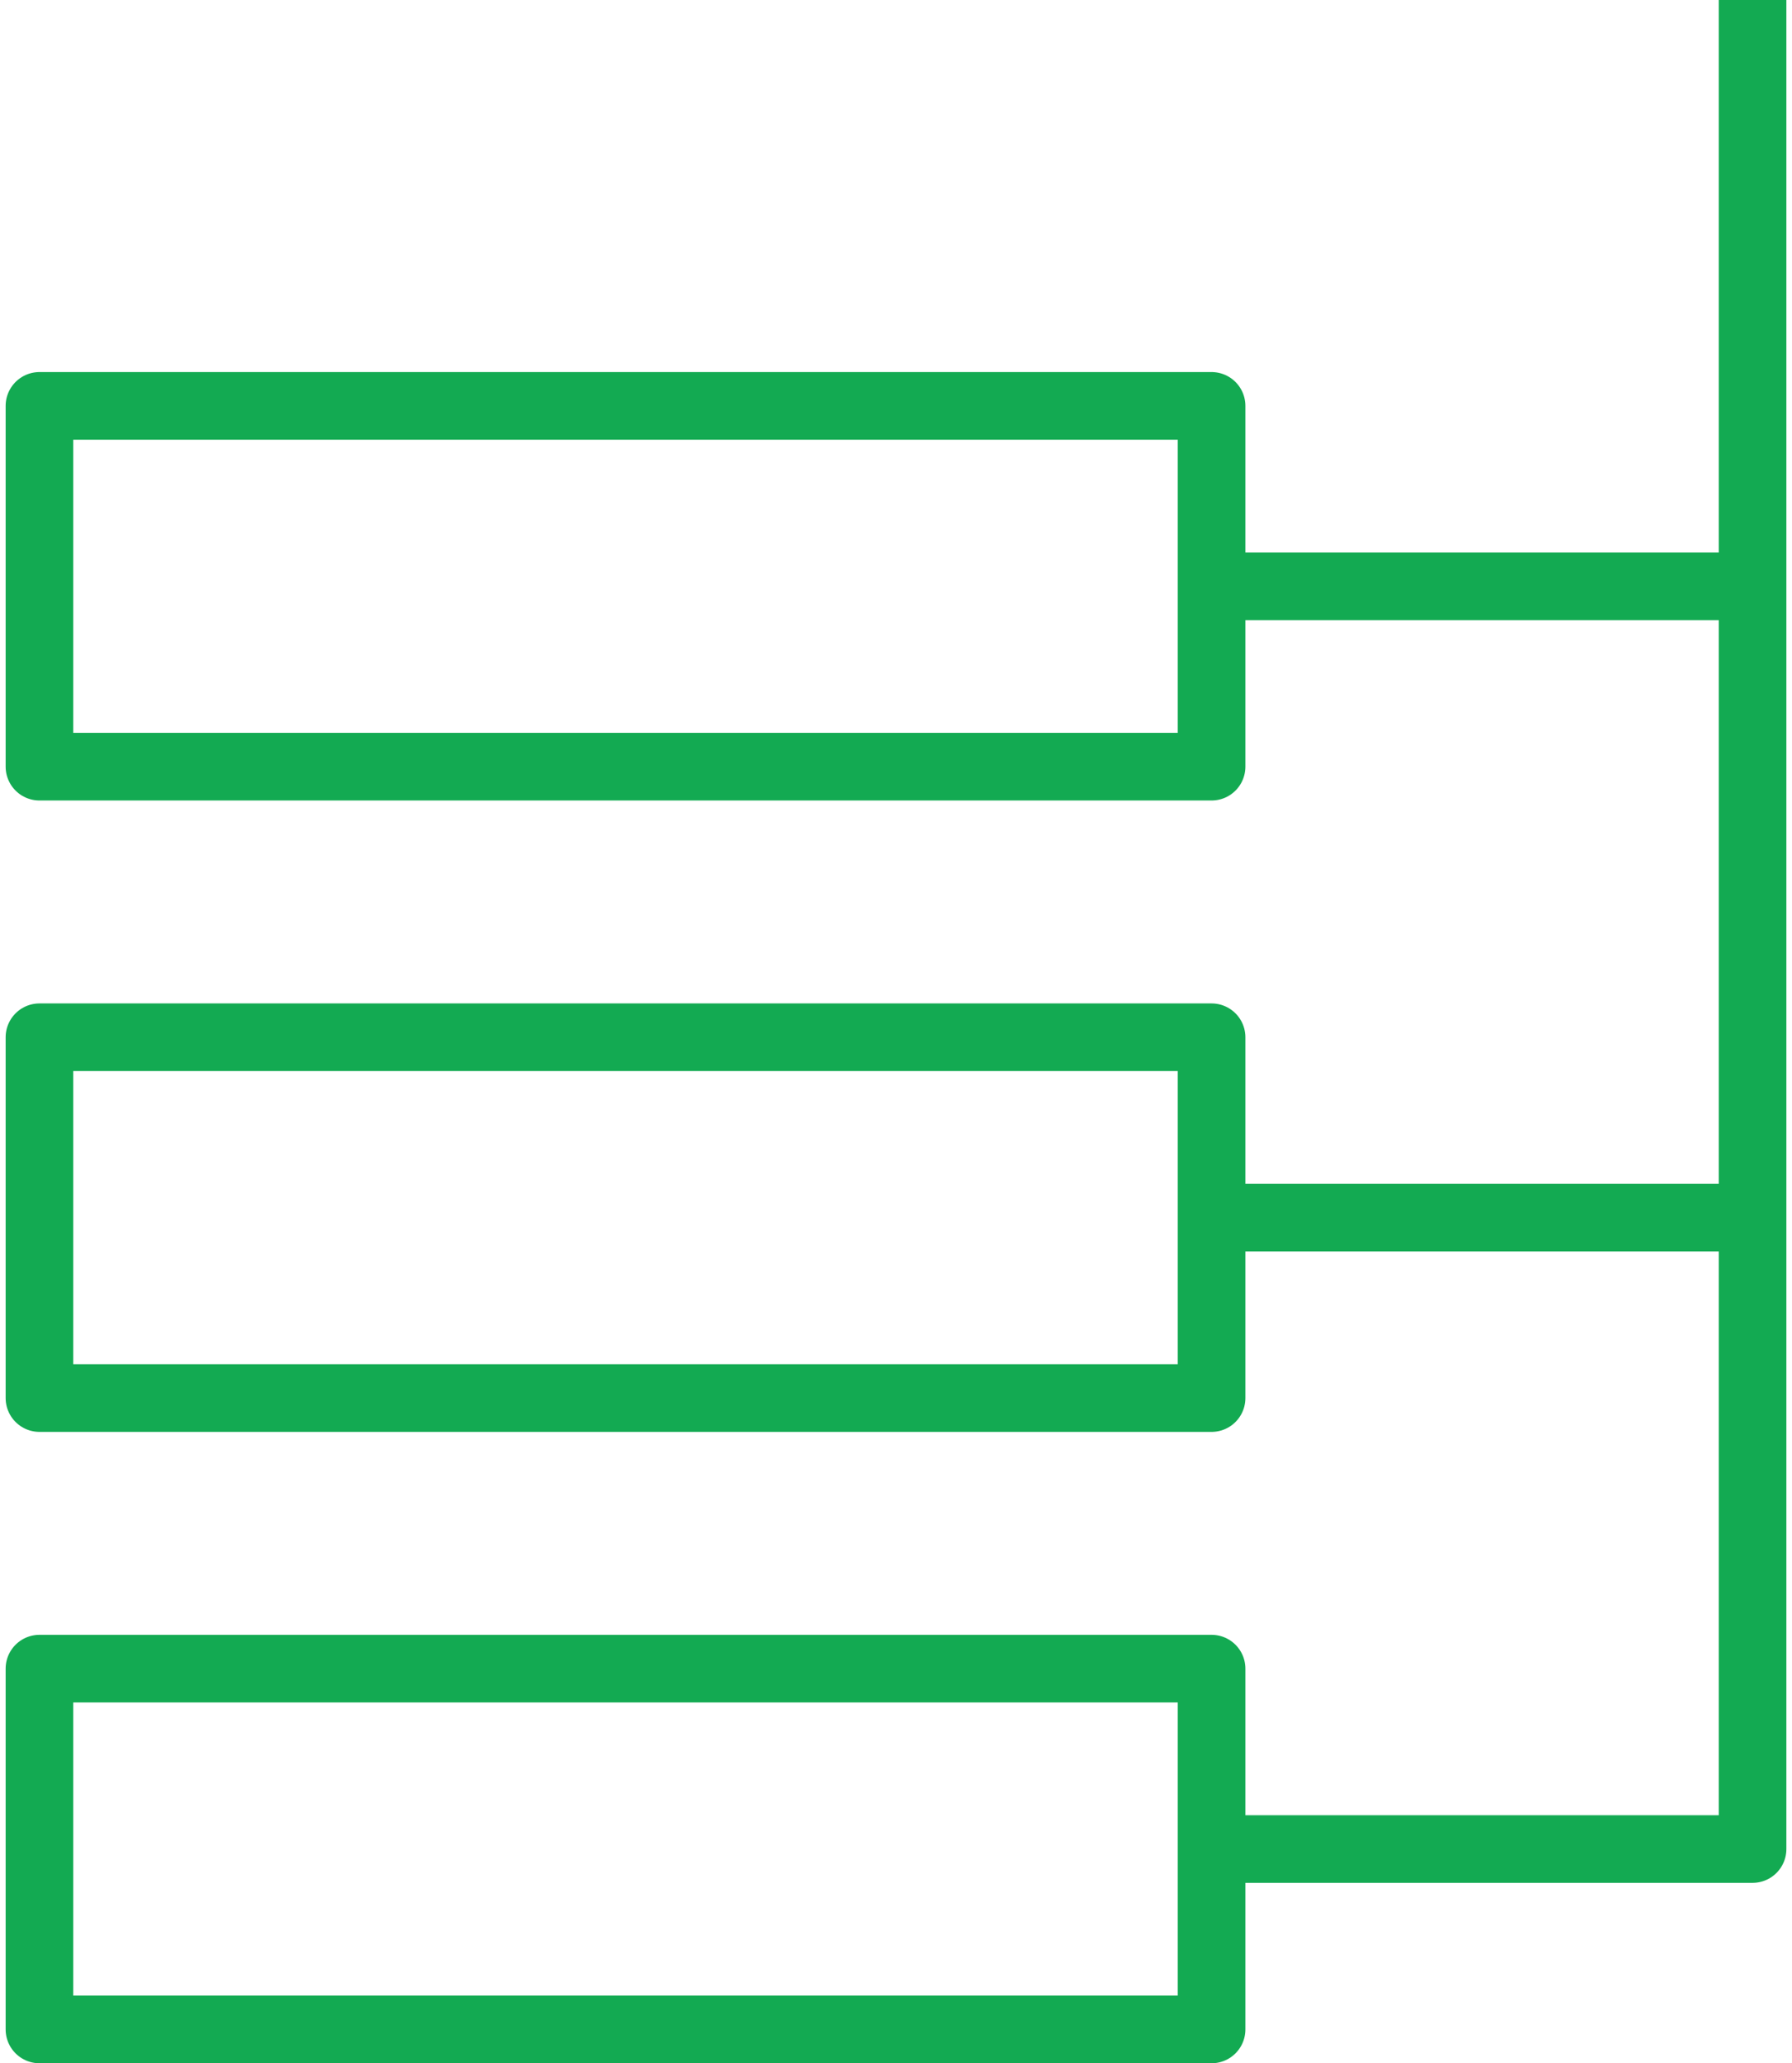 <?xml version="1.0" encoding="UTF-8"?>
<svg width="106px" height="122px" viewBox="0 0 106 122" version="1.1" xmlns="http://www.w3.org/2000/svg" xmlns:xlink="http://www.w3.org/1999/xlink">
    <!-- Generator: sketchtool 51.2 (57519) - http://www.bohemiancoding.com/sketch -->
    <title>3DE27C1F-F716-4922-B546-C7F9FB3853F4</title>
    <desc>Created with sketchtool.</desc>
    <defs></defs>
    <g id="Page-1" stroke="none" stroke-width="1" fill="none" fill-rule="evenodd">
        <g id="1808-lm-1" transform="translate(-668, -2370)">
            <g id="Solution" transform="translate(135, 2087)">
                <g id="2" transform="translate(404, 248)">
                    <g id="flowchart" transform="translate(118, 35)">
                        <g id="Group" stroke-linejoin="round" transform="translate(12.667, 0)" stroke="#13AA52" stroke-width="4">
                            <polygon id="Shape" points="0.667 24 70 24 70 45.333 0.667 45.333"></polygon>
                            <polygon id="Shape" points="0.667 61.333 70 61.333 70 82.667 0.667 82.667"></polygon>
                            <polygon id="Shape" points="0.667 98.667 70 98.667 70 120 0.667 120"></polygon>
                            <polyline id="Shape" points="102 0 102 109.333 70 109.333"></polyline>
                            <path d="M70,34.667 L102,34.667" id="Shape"></path>
                            <path d="M70,72 L102,72" id="Shape"></path>
                        </g>
                        <polygon id="Shape" points="0 0 128 0 128 128 0 128"></polygon>
                    </g>
                </g>
            </g>
        </g>
    </g>
</svg>